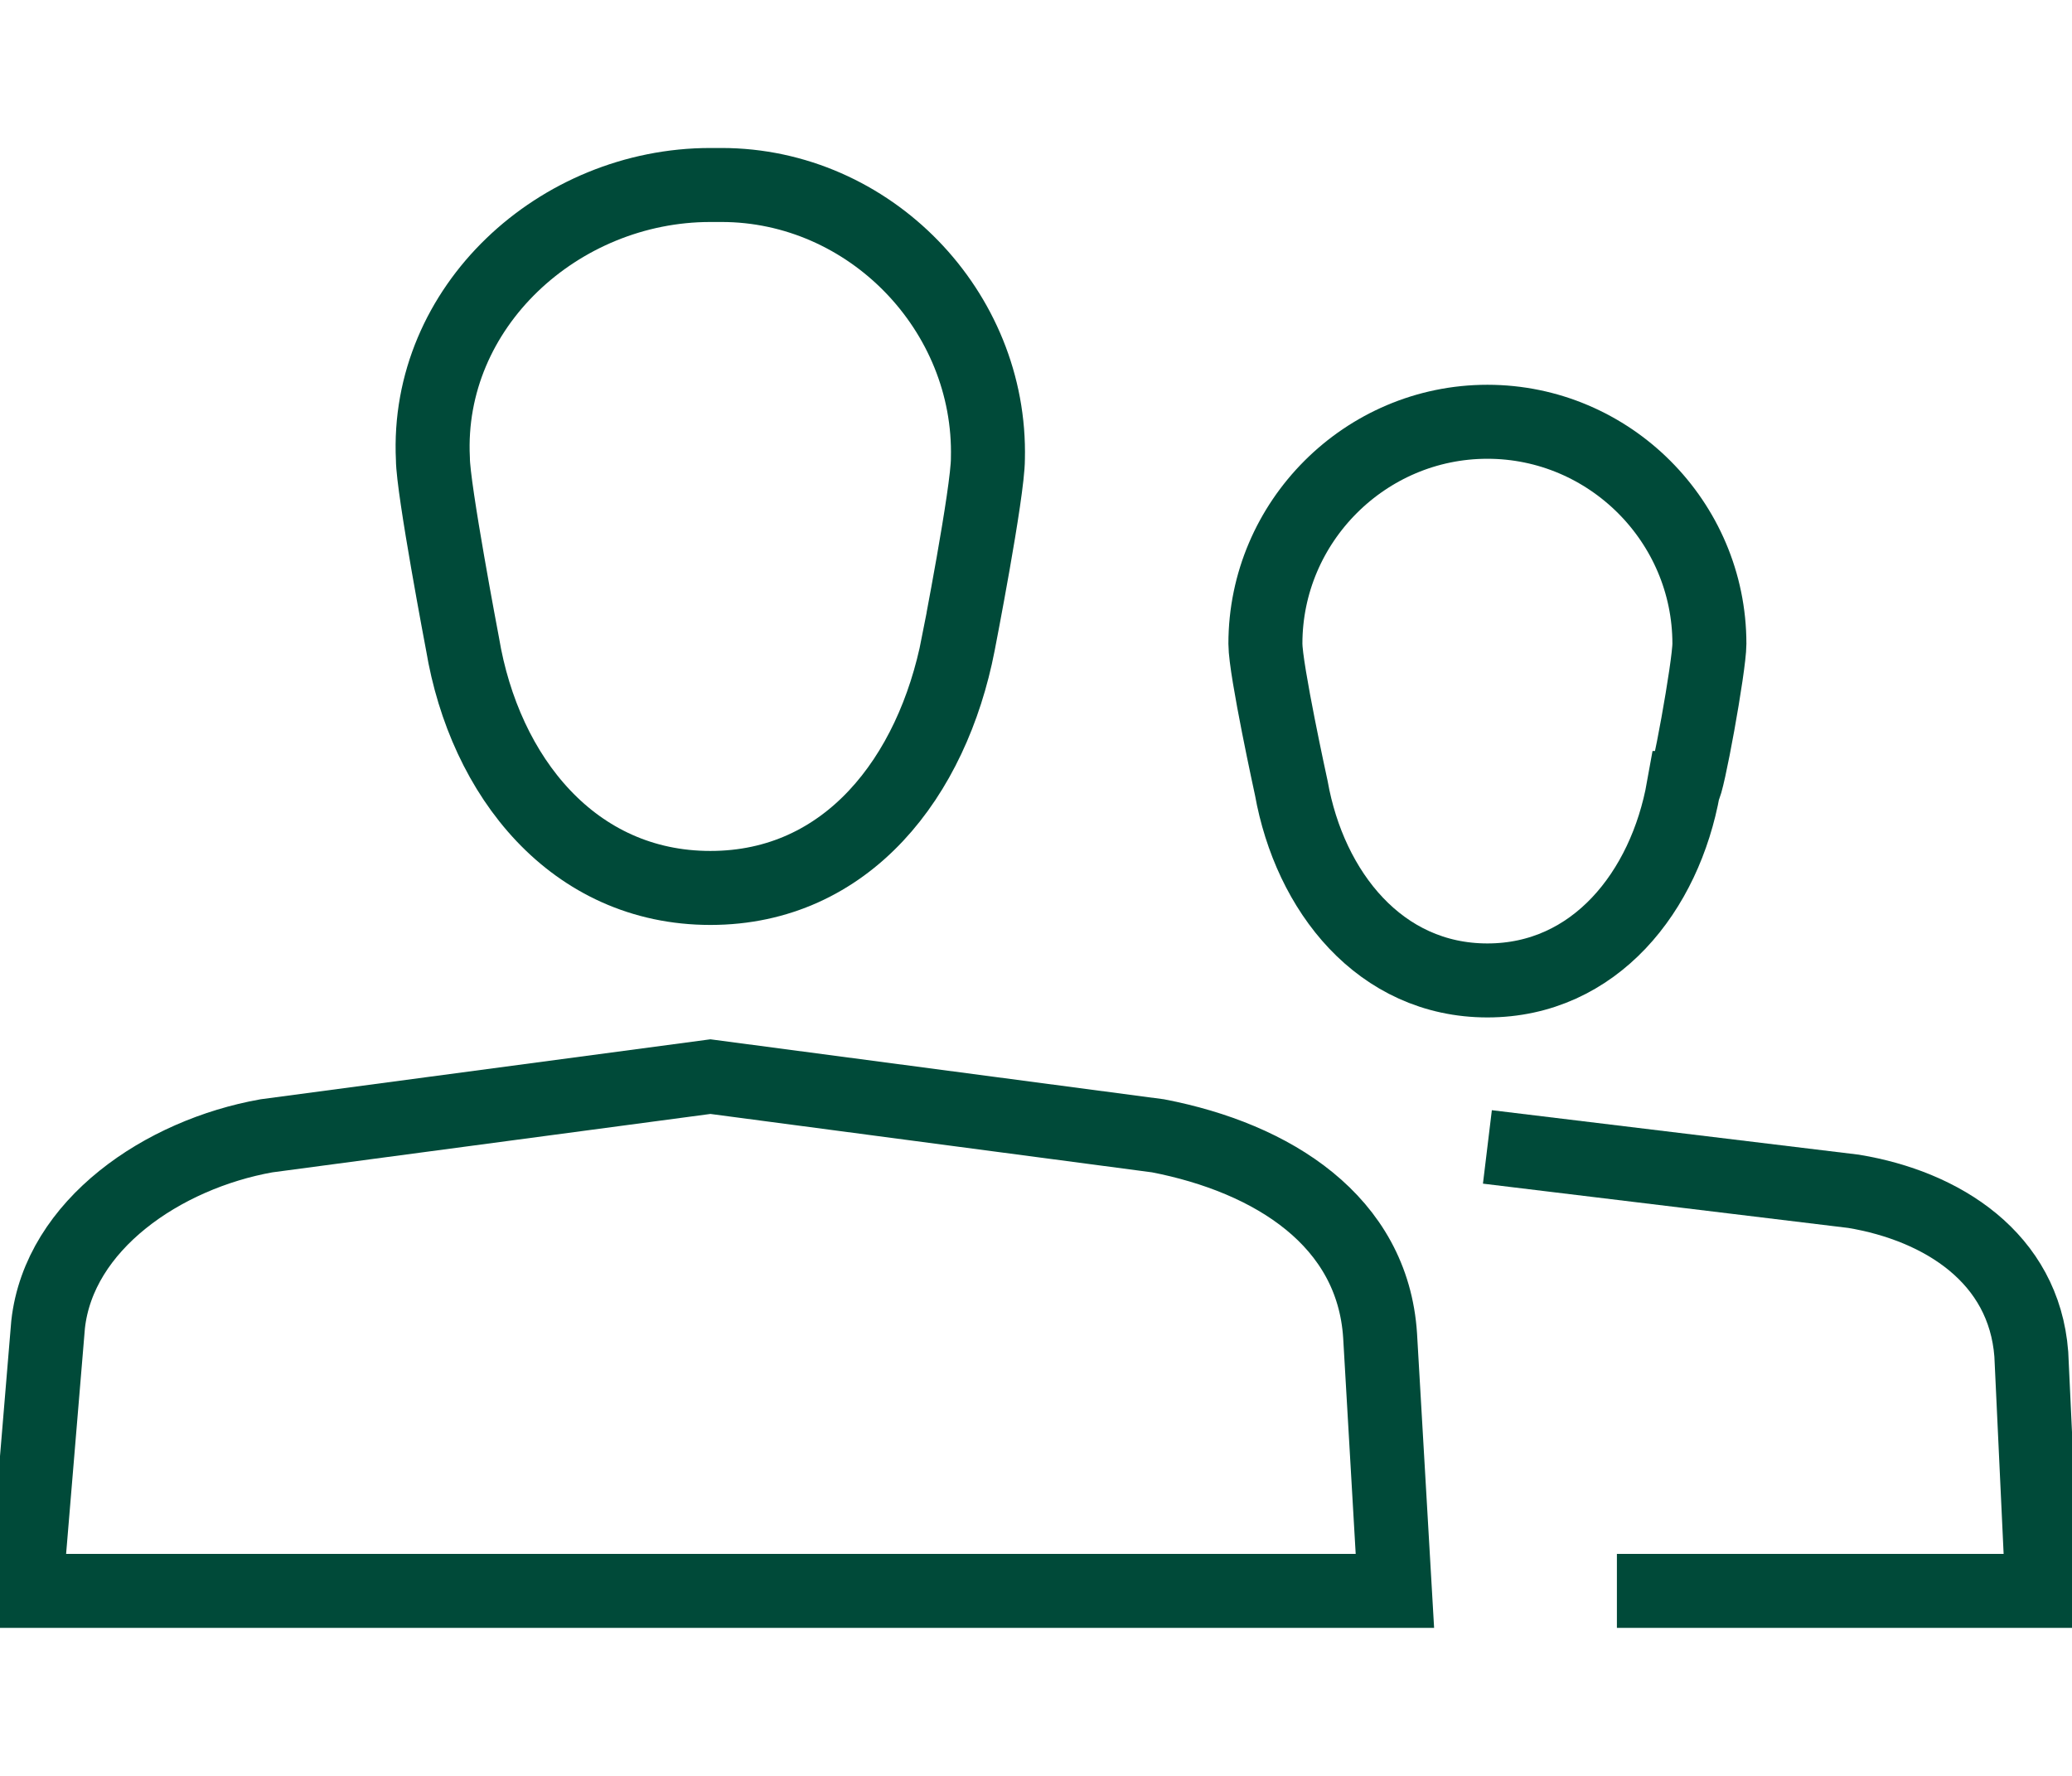 <?xml version="1.0" encoding="utf-8"?>
<!-- Generator: Adobe Illustrator 19.2.0, SVG Export Plug-In . SVG Version: 6.00 Build 0)  -->
<svg version="1.1" id="Layer_1" xmlns="http://www.w3.org/2000/svg" xmlns:xlink="http://www.w3.org/1999/xlink" x="0px" y="0px"
	 viewBox="0 0 56 48" style="enable-background:new 0 0 56 48;" xml:space="preserve">
<style type="text/css">
	.st0{fill:none;stroke:#004A39;stroke-width:2;stroke-miterlimit:10;}
</style>
<title>3. Communication</title>
<g id="Users">
	<path class="st0" d="M26.7,12.4c0.1-4-3.2-7.4-7.2-7.4c-0.1,0-0.2,0-0.3,0c-4.1,0-7.7,3.3-7.5,7.4c0,0.8,0.8,5,0.8,5
		c0.6,3.6,3,6.6,6.7,6.6s6-3,6.7-6.6C25.9,17.4,26.7,13.3,26.7,12.4z"/>
	<path class="st0" d="M37.7,43h-37l0.6-7.2c0.3-2.7,3.1-4.6,5.9-5.1l12-1.6l12.1,1.6c3.1,0.6,5.8,2.3,6,5.4L37.7,43z"/>
	<path class="st0" d="M46.2,17.4c0-3.3-2.7-6-6-6s-6,2.7-6,6c0,0.7,0.7,3.9,0.7,3.9c0.5,2.8,2.4,5.2,5.3,5.2s4.8-2.4,5.3-5.2
		C45.6,21.3,46.2,18,46.2,17.4z"/>
	<path class="st0" d="M40.2,31l9.9,1.2c2.4,0.4,4.6,1.8,4.8,4.4l0.3,6.4H43.7"/>
</g>
</svg>
